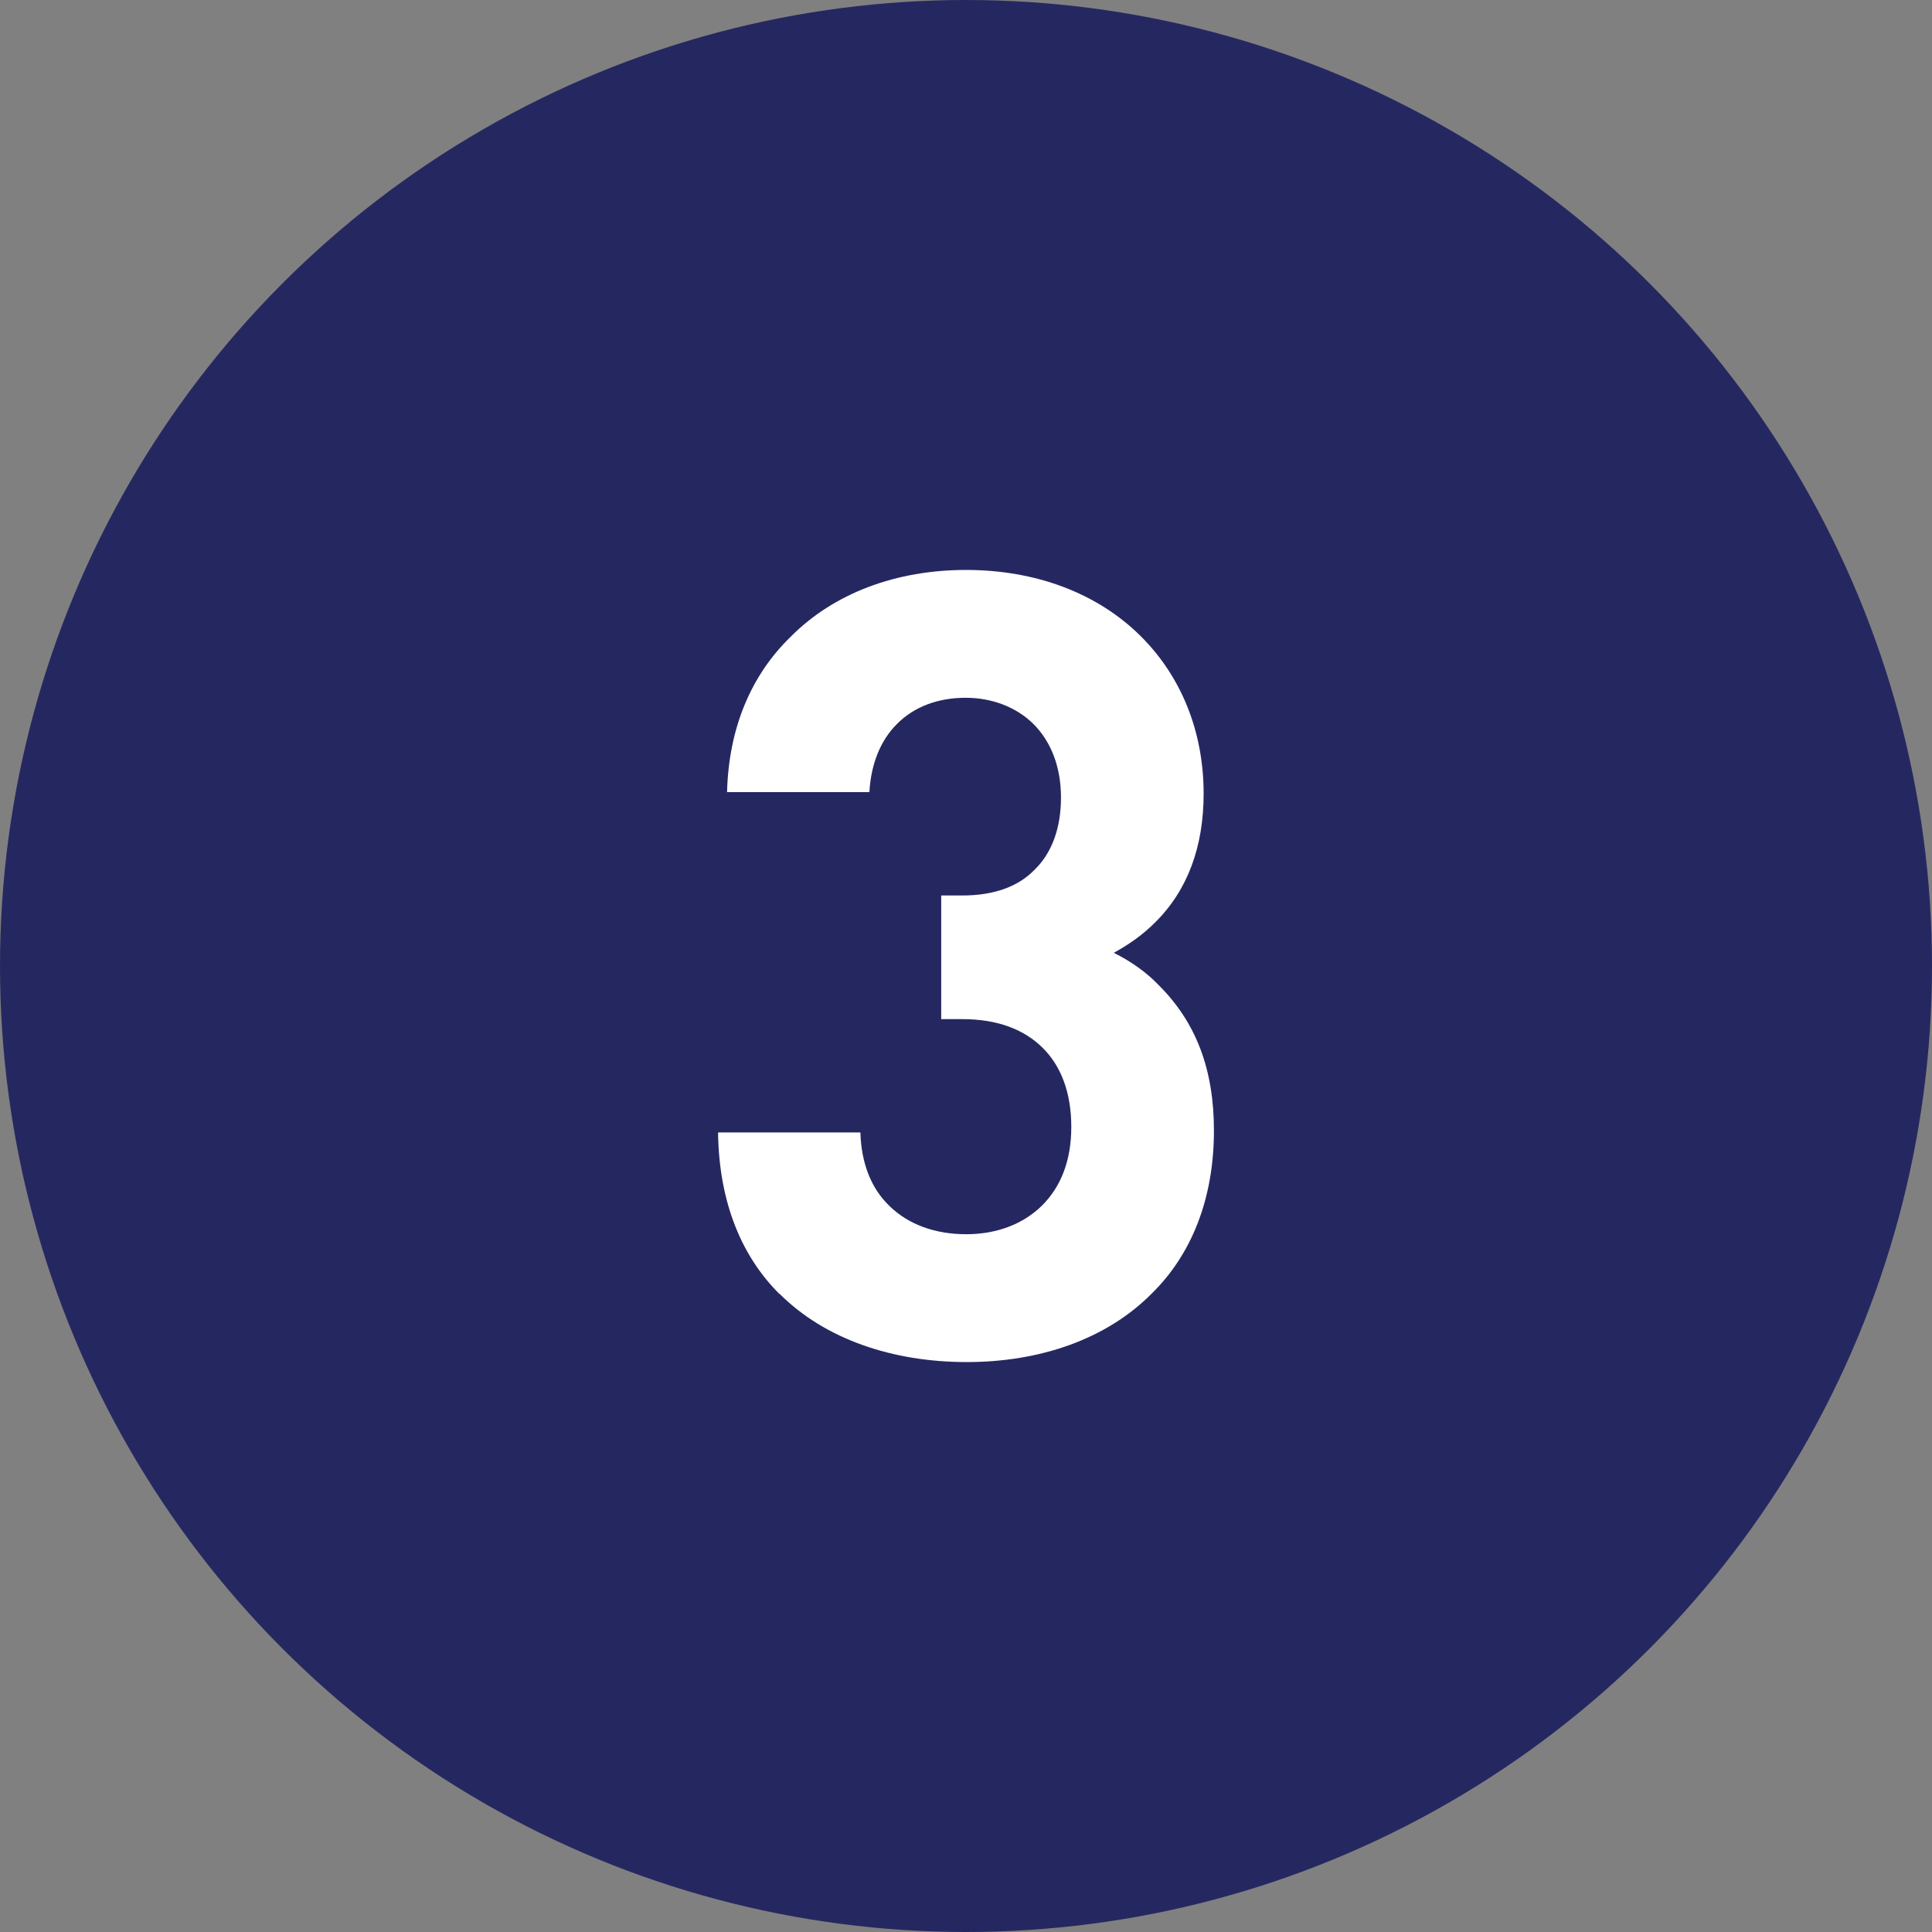 <?xml version="1.0" encoding="UTF-8"?>
<svg id="_レイヤー_2" data-name="レイヤー 2" xmlns="http://www.w3.org/2000/svg" viewBox="0 0 60 60">
  <rect x="0" y="0" width="60" height="60" fill="#808080" stroke="none"/>
  <defs>
    <style>
      .cls-1 {
        fill: #fff;
      }

      .cls-2 {
        fill: #252860;
      }
    </style>
  </defs>
  <g id="_デザイン_下" data-name="デザイン_下">
    <g>
      <circle class="cls-2" cx="30" cy="30" r="30"/>
      <path class="cls-1" d="M24.2,40.18c-1.14-1.14-1.87-2.79-1.9-5.01h4.42c.03,1,.36,1.75.88,2.26.61.61,1.46.9,2.41.9s1.78-.32,2.36-.9c.56-.56.9-1.36.9-2.43s-.32-1.89-.88-2.45c-.58-.58-1.41-.9-2.5-.9h-.66v-3.84h.66c1,0,1.75-.29,2.24-.8.56-.54.82-1.34.82-2.24,0-1-.34-1.77-.85-2.28-.54-.54-1.31-.82-2.11-.82-.85,0-1.6.27-2.14.82-.49.49-.8,1.21-.85,2.11h-4.42c.05-2.01.76-3.64,1.96-4.81,1.36-1.38,3.31-2.09,5.46-2.09s4.08.71,5.44,2.07c1.22,1.22,1.94,2.91,1.94,4.88,0,1.63-.49,2.99-1.5,3.99-.39.39-.8.68-1.29.95.54.27,1.02.61,1.39,1,1.17,1.16,1.72,2.63,1.72,4.52,0,2.14-.71,3.86-1.92,5.05-1.41,1.43-3.48,2.14-5.76,2.14s-4.39-.7-5.81-2.12Z"/>
    </g>
  </g>
</svg>